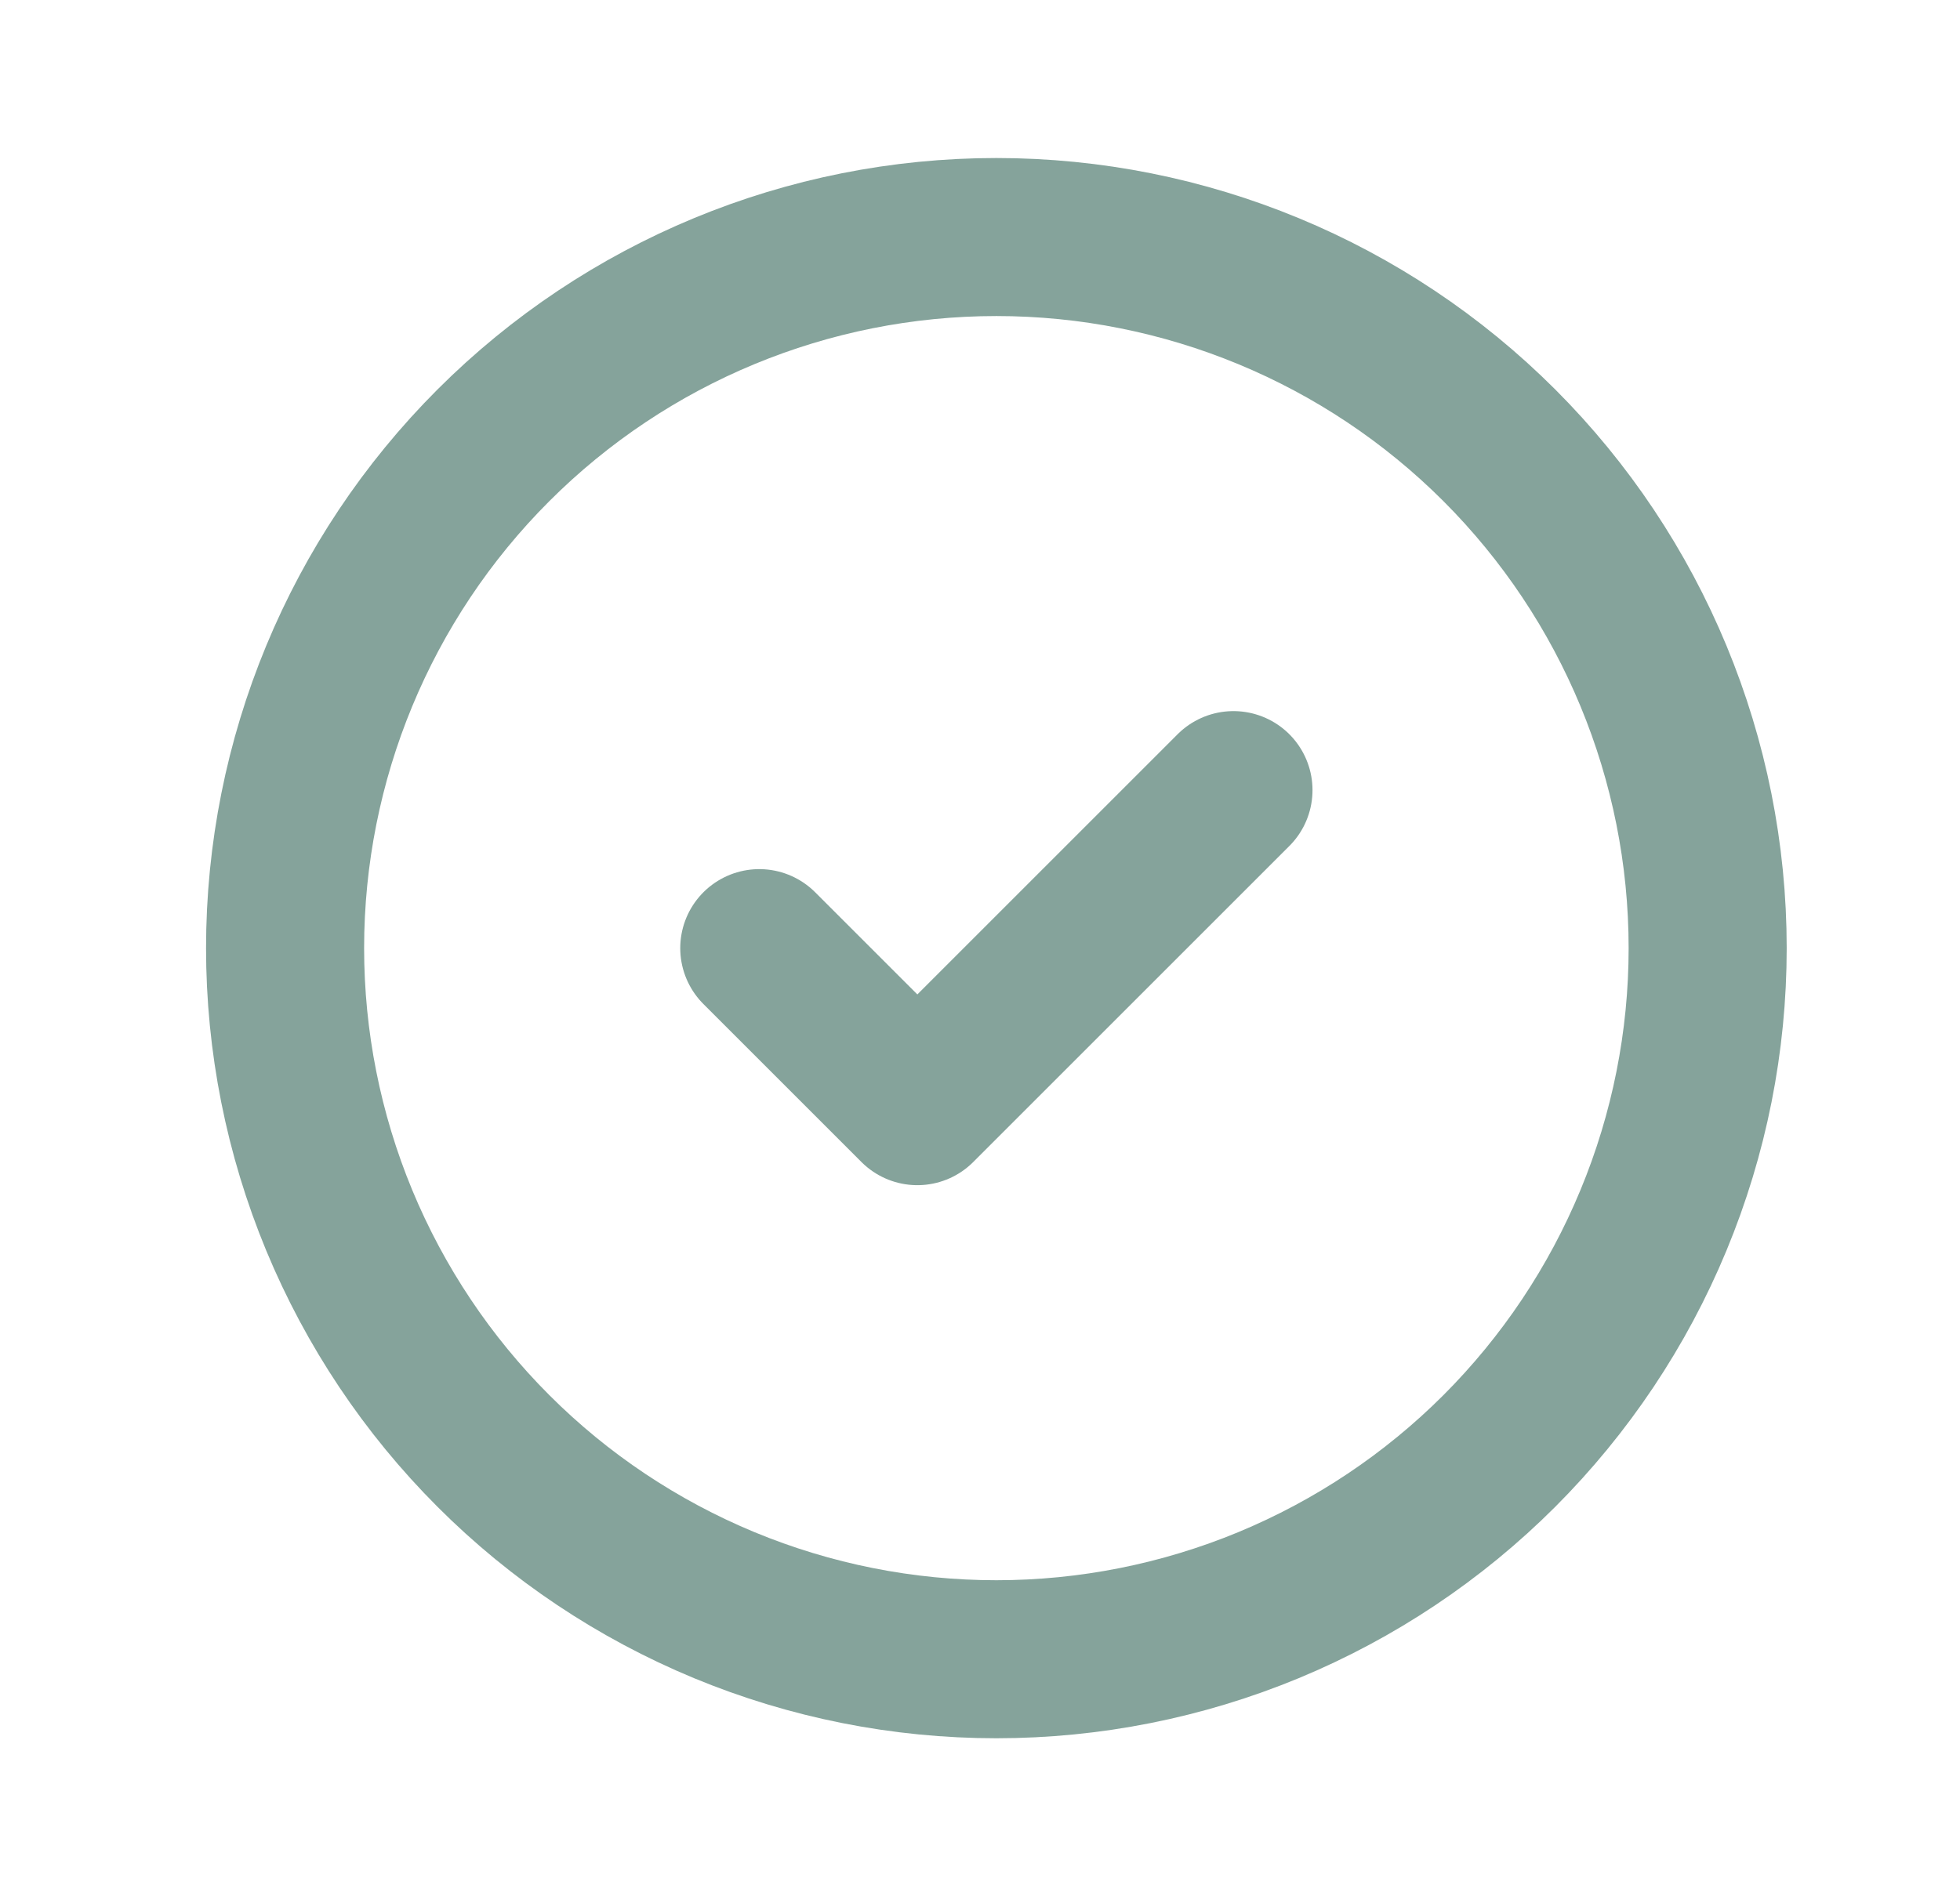<?xml version="1.0" encoding="UTF-8"?> <svg xmlns="http://www.w3.org/2000/svg" width="31" height="30" viewBox="0 0 31 30" fill="none"><path d="M12.009 15L14.509 17.5L19.509 12.5" stroke="#85A39B" stroke-width="2.5" stroke-linecap="round" stroke-linejoin="round"></path><path d="M27.009 15C27.009 16.477 26.718 17.94 26.152 19.305C25.587 20.67 24.758 21.91 23.714 22.955C22.669 24 21.429 24.828 20.064 25.394C18.699 25.959 17.236 26.25 15.759 26.25C14.281 26.25 12.819 25.959 11.454 25.394C10.089 24.828 8.848 24 7.804 22.955C6.759 21.91 5.931 20.67 5.365 19.305C4.8 17.94 4.509 16.477 4.509 15C4.509 12.016 5.694 9.155 7.804 7.045C9.914 4.935 12.775 3.75 15.759 3.75C18.742 3.75 21.604 4.935 23.714 7.045C25.823 9.155 27.009 12.016 27.009 15Z" stroke="#85A39B" stroke-width="2.5" stroke-linecap="round" stroke-linejoin="round"></path></svg> 